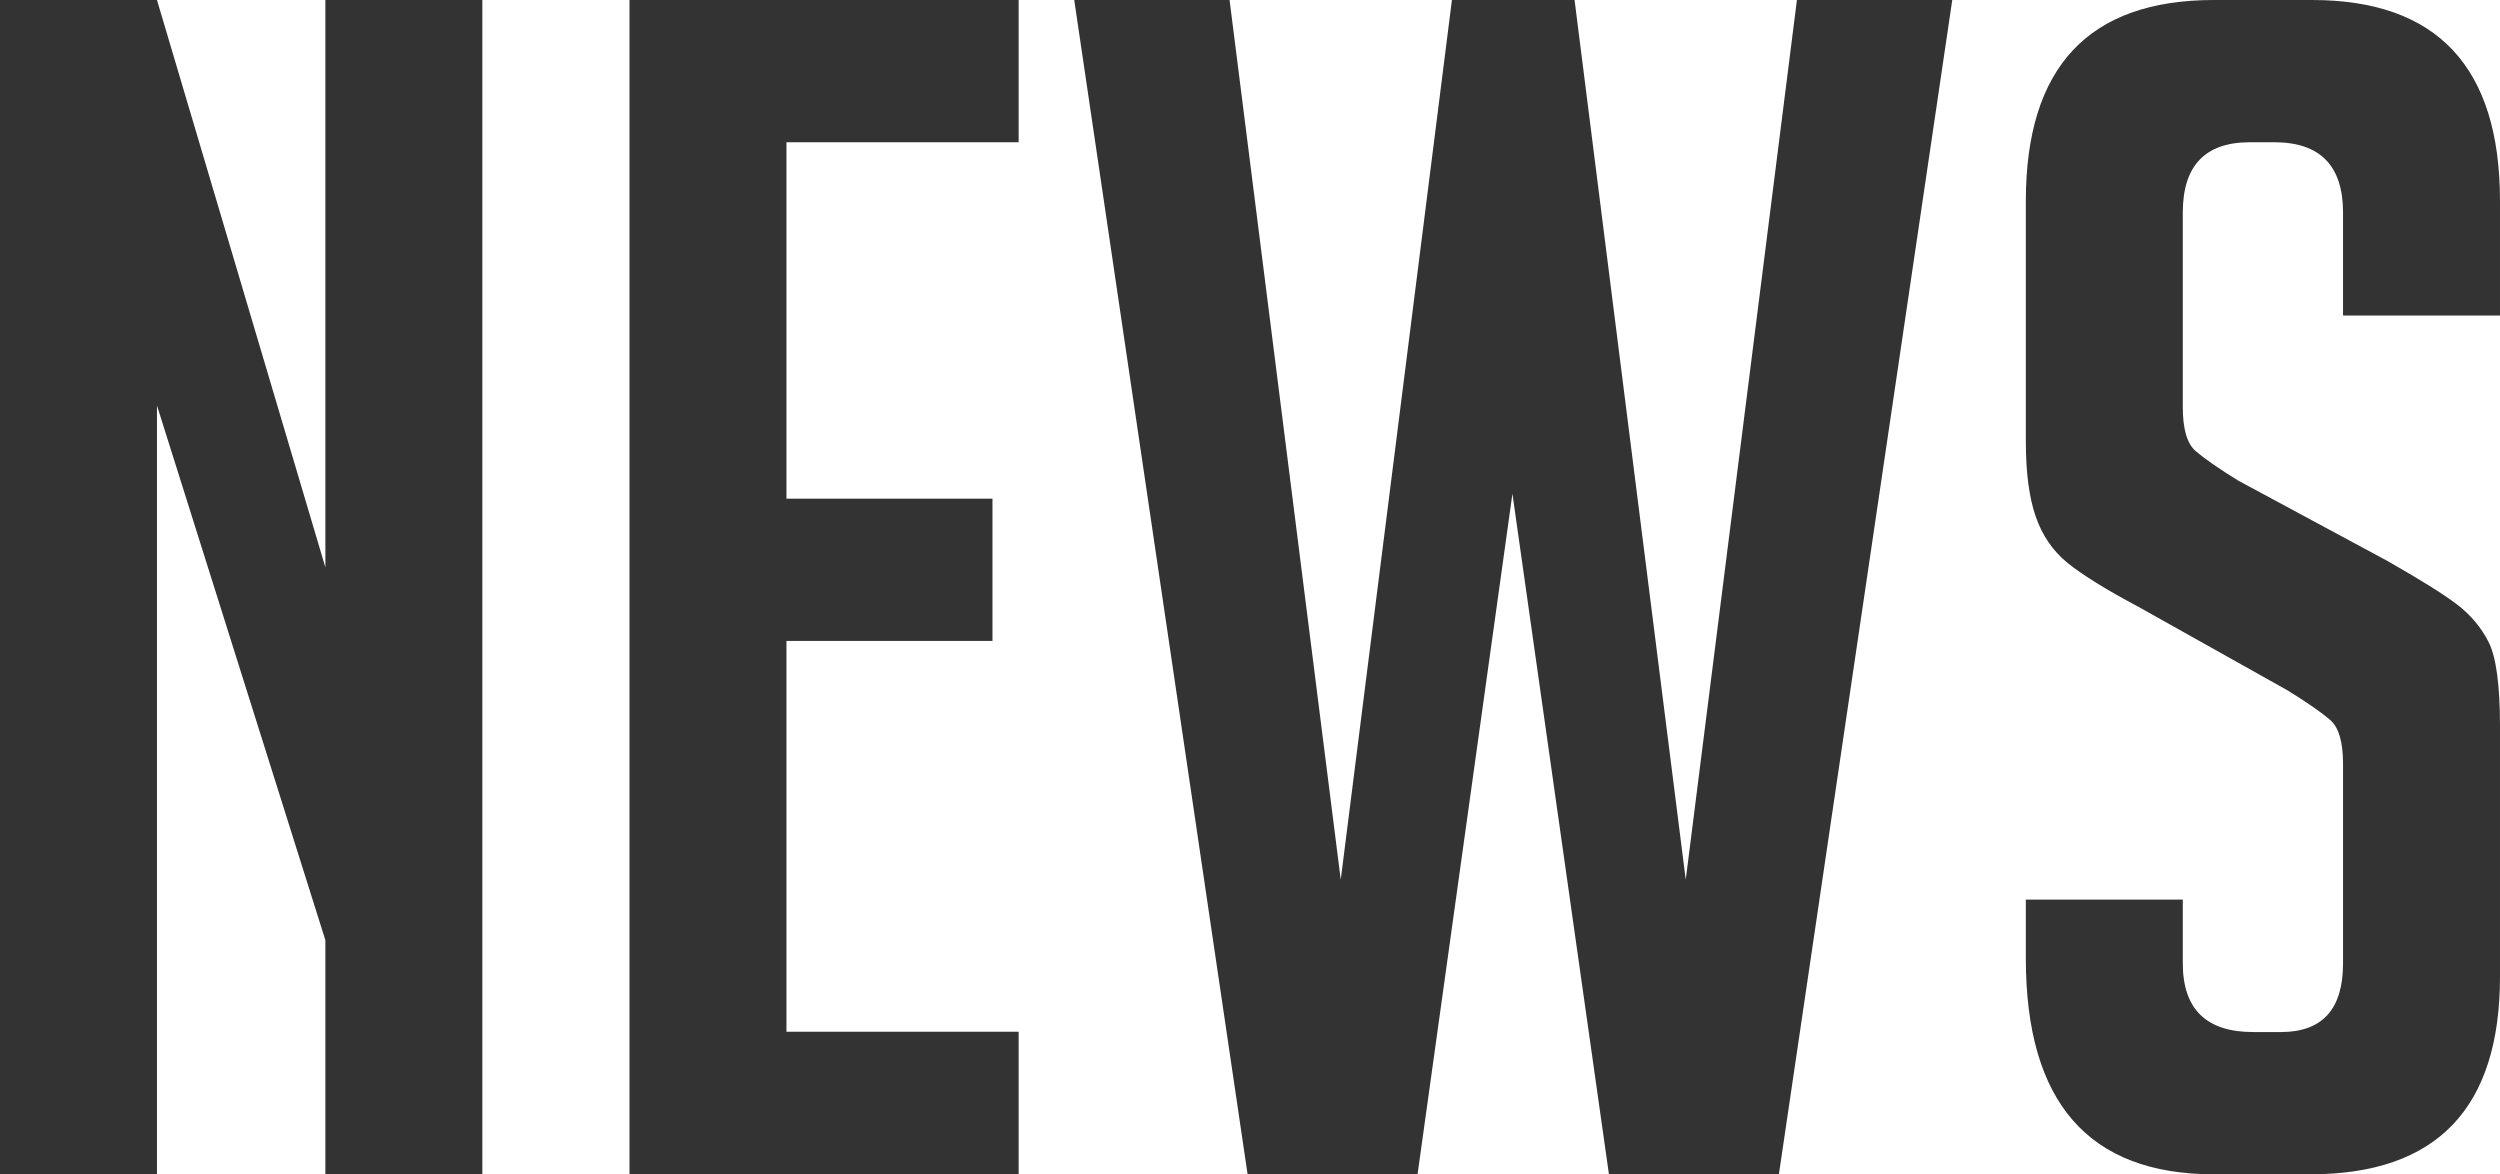 <?xml version="1.0" encoding="utf-8"?>
<!-- Generator: Adobe Illustrator 23.1.0, SVG Export Plug-In . SVG Version: 6.00 Build 0)  -->
<svg version="1.1" id="レイヤー_1" xmlns="http://www.w3.org/2000/svg" xmlns:xlink="http://www.w3.org/1999/xlink" x="0px"
	 y="0px" viewBox="0 0 76.45 35.9" style="enable-background:new 0 0 76.45 35.9;" xml:space="preserve">
<style type="text/css">
	.st0{fill:#333333;}
</style>
<g>
	<path class="st0" d="M9.95,17.35V0h4.8v35.9h-4.8v-7.15L4.8,12.4v23.5H0V0h4.8L9.95,17.35z"/>
	<path class="st0" d="M19.25,35.9V0h11.9v4.35h-7.1v10.9h6.3v4.35h-6.3v11.95h7.1v4.35H19.25z"/>
	<path class="st0" d="M59.7,0l-5.3,35.9h-5.2l-2.95-20.8l-2.9,20.8h-5.2L32.85,0h4.75L41,26.9L44.4,0h3.75l3.4,26.9L54.95,0H59.7z"
		/>
	<path class="st0" d="M71.65,9.65V6.5c0-1.43-0.7-2.15-2.1-2.15H68.8c-1.37,0-2.05,0.72-2.05,2.15v5.95c0,0.67,0.13,1.12,0.4,1.35
		c0.27,0.23,0.7,0.53,1.3,0.9L73,17.15c1,0.57,1.71,1.01,2.13,1.33c0.42,0.32,0.74,0.7,0.97,1.15c0.23,0.45,0.35,1.31,0.35,2.58
		v7.65c0,4.03-1.93,6.05-5.8,6.05H67.7c-3.83,0-5.75-2.2-5.75-6.6v-1.8h4.8v1.95c0,1.4,0.72,2.1,2.15,2.1h0.85
		c1.27,0,1.9-0.7,1.9-2.1v-6.1c0-0.67-0.13-1.12-0.4-1.35c-0.27-0.23-0.7-0.53-1.3-0.9l-4.55-2.55c-1-0.53-1.72-0.98-2.18-1.35
		c-0.45-0.37-0.77-0.84-0.97-1.42c-0.2-0.58-0.3-1.34-0.3-2.28V6.15c0-4.1,1.92-6.15,5.75-6.15h3c3.83,0,5.75,2.05,5.75,6.15v3.5
		H71.65z"/>
</g>
</svg>
